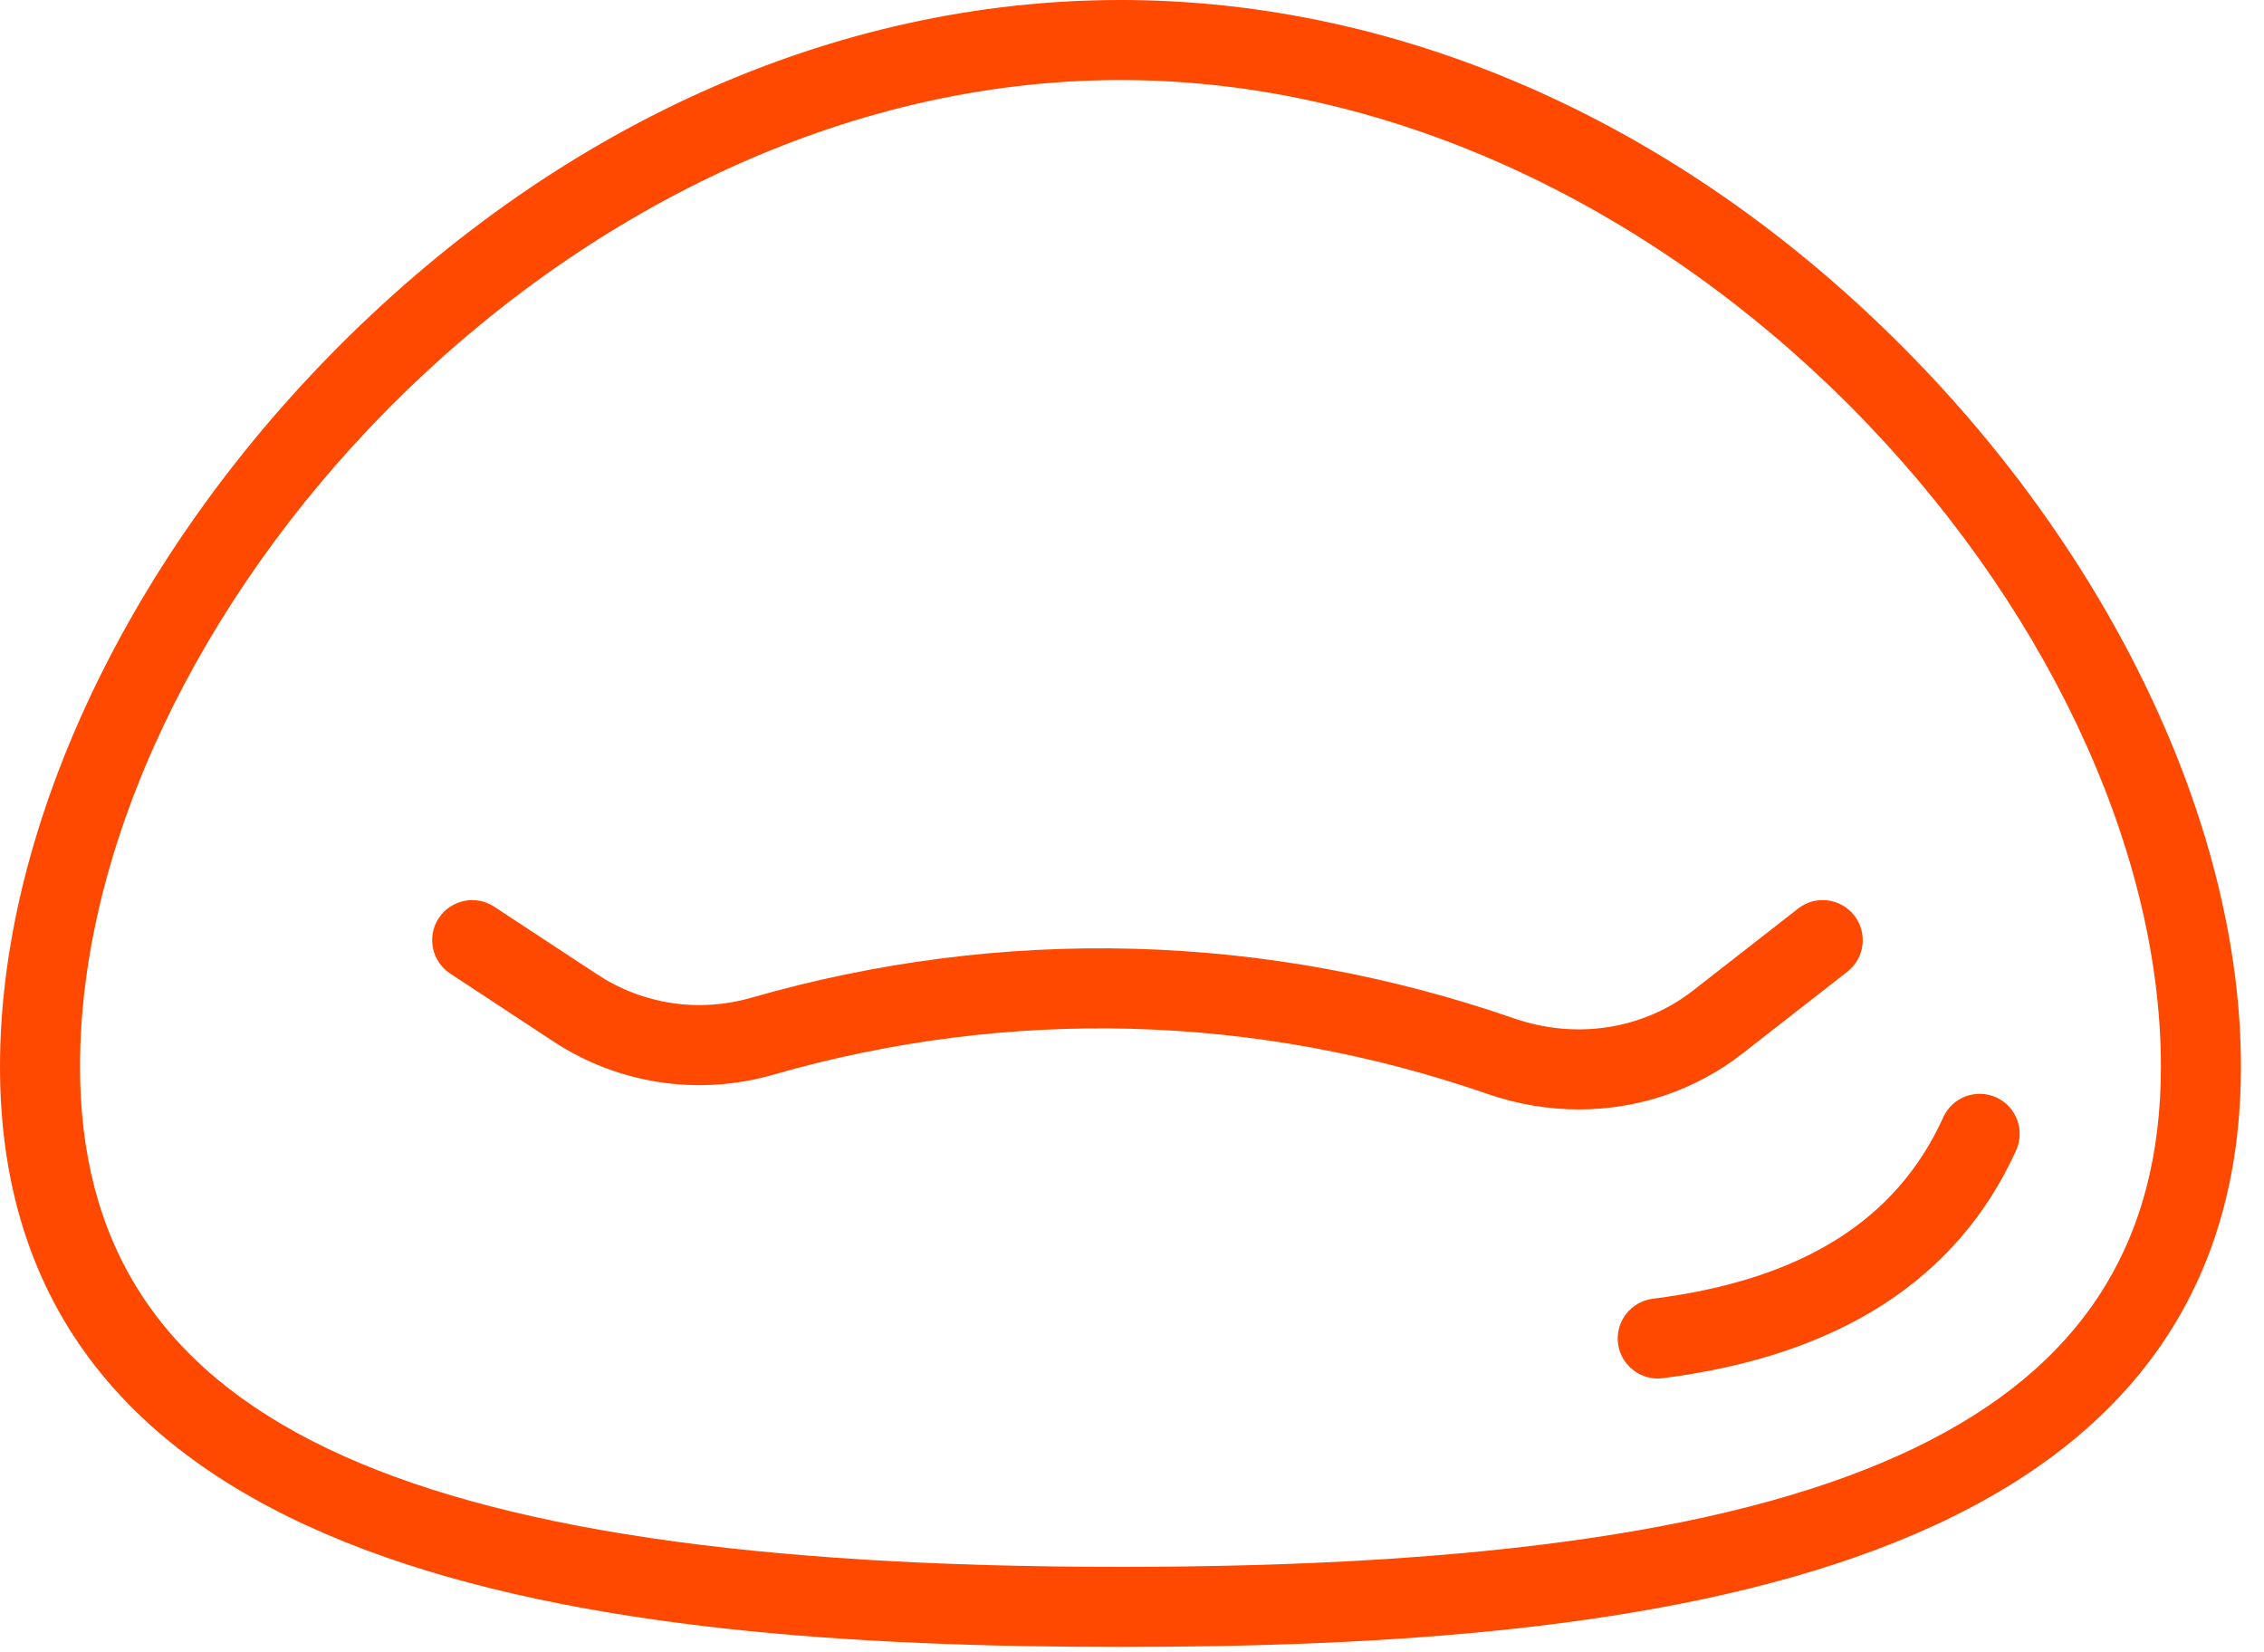 <?xml version="1.0" encoding="UTF-8"?> <svg xmlns="http://www.w3.org/2000/svg" width="37" height="27" viewBox="0 0 37 27" fill="none"> <path d="M31.266 5.842C27.595 2.075 22.994 0 18.311 0C13.629 0 9.028 2.075 5.357 5.842C2.003 9.285 0 13.616 0 17.429C0 25.833 9.786 26.912 18.311 26.912C26.837 26.912 36.623 25.833 36.623 17.429C36.623 13.616 34.62 9.285 31.266 5.842V5.842ZM18.311 25.604C6.393 25.604 1.308 23.159 1.308 17.429C1.308 10.172 9.154 1.308 18.311 1.308C27.469 1.308 35.315 10.172 35.315 17.429C35.315 23.159 30.23 25.604 18.311 25.604Z" fill="#FF4800"></path> <path d="M32.623 17.932C32.292 17.784 31.906 17.93 31.758 18.258C30.994 19.946 29.441 20.916 27.01 21.223C26.652 21.269 26.398 21.596 26.443 21.954C26.479 22.239 26.694 22.457 26.959 22.512C27.028 22.527 27.1 22.53 27.174 22.521C30.053 22.156 31.996 20.904 32.949 18.797C33.098 18.469 32.952 18.081 32.623 17.932V17.932Z" fill="#FF4800"></path> <path d="M30.191 15.878C30.476 15.656 30.526 15.245 30.304 14.96C30.081 14.676 29.671 14.624 29.386 14.847L27.671 16.185C26.853 16.823 25.758 16.993 24.739 16.64C20.695 15.239 16.384 15.123 12.274 16.305C11.418 16.551 10.505 16.413 9.764 15.925L8.076 14.816C7.775 14.618 7.369 14.702 7.17 15.004C6.972 15.305 7.056 15.711 7.358 15.909L9.045 17.019C10.105 17.715 11.412 17.914 12.635 17.562C16.485 16.455 20.521 16.563 24.311 17.876C24.801 18.046 25.305 18.129 25.803 18.129C26.766 18.129 27.704 17.818 28.475 17.217L30.191 15.878Z" fill="#FF4800"></path> </svg> 